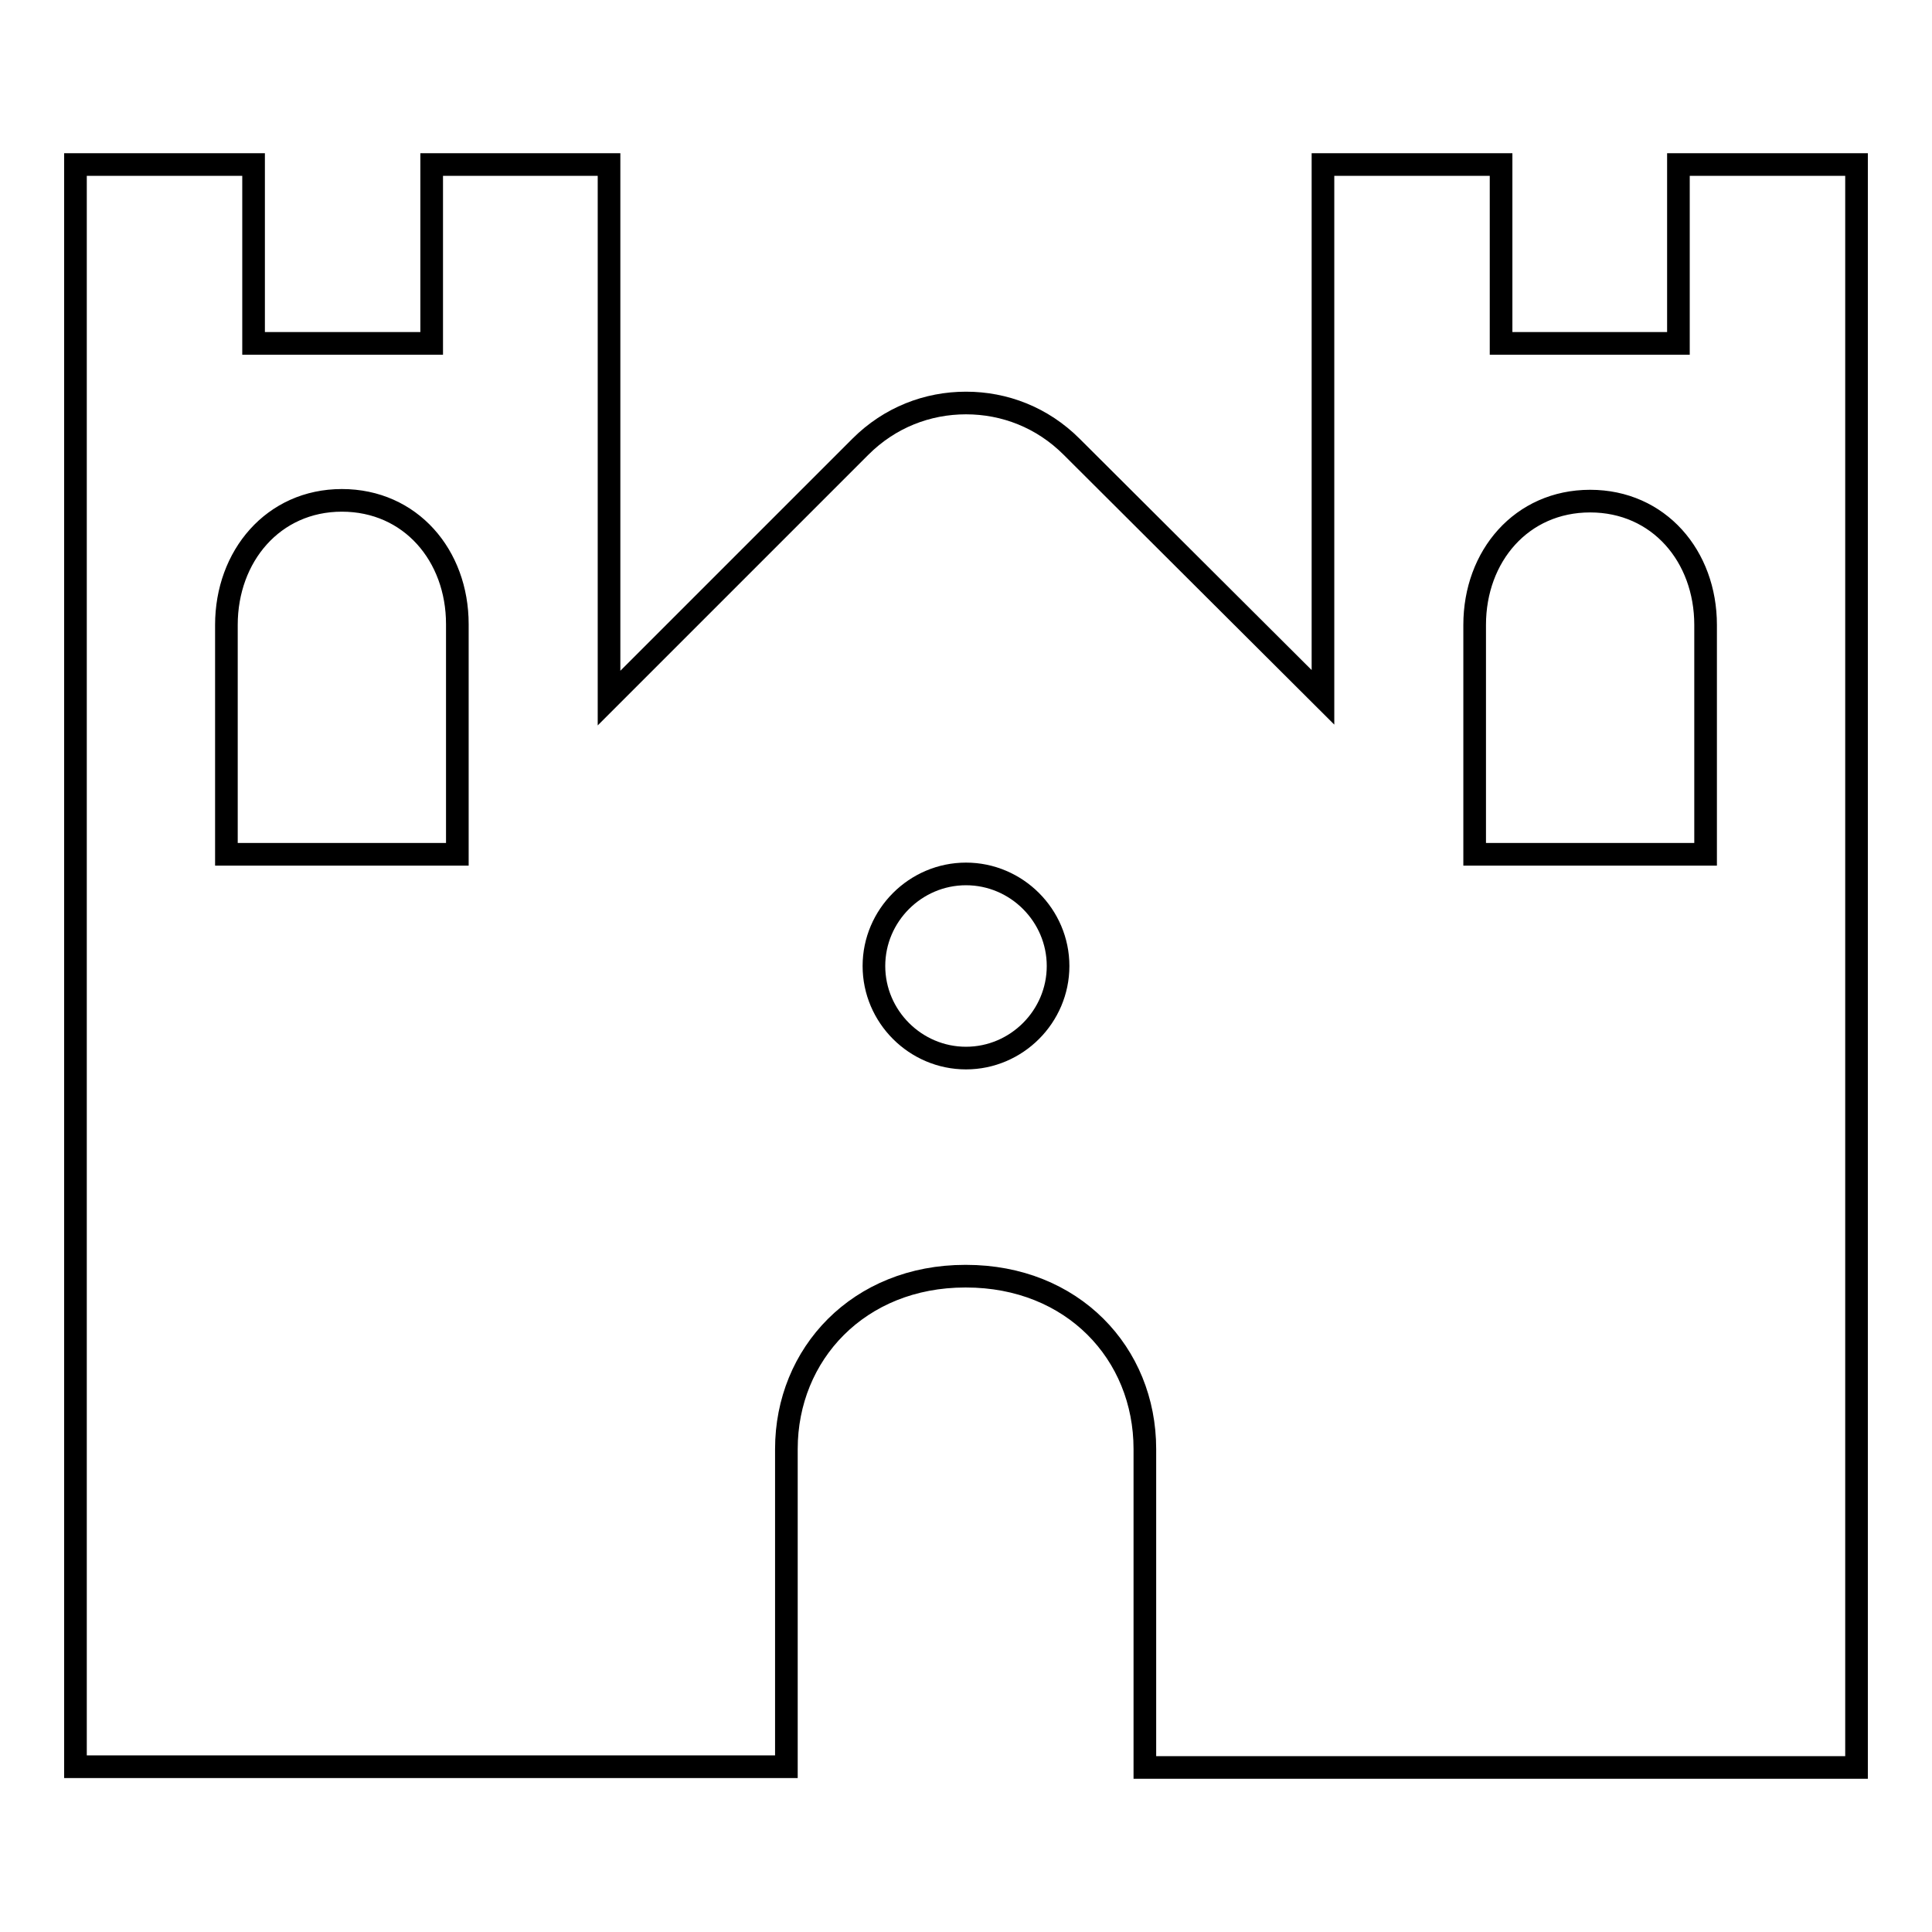 <?xml version="1.0" encoding="utf-8"?>
<!-- Svg Vector Icons : http://www.onlinewebfonts.com/icon -->
<!DOCTYPE svg PUBLIC "-//W3C//DTD SVG 1.1//EN" "http://www.w3.org/Graphics/SVG/1.1/DTD/svg11.dtd">
<svg version="1.1" xmlns="http://www.w3.org/2000/svg" xmlns:xlink="http://www.w3.org/1999/xlink" x="0px" y="0px" viewBox="0 0 256 256" enable-background="new 0 0 256 256" xml:space="preserve">
<g><g><path stroke-width="3" fill-opacity="0" stroke="#000000"  d="M222.4,21.8v23.7H199l0,0h-0.1V21.8h-23.6v70.6v0L142,59.2c-3.9-3.9-8.9-5.8-14-5.8c-5.1,0-10.1,1.9-14,5.8L80.7,92.5v0V21.8H57.2v23.7H57l0,0H33.6V21.8H10v70.7v141.6h70.7h23.5V192c0-12.6,9.6-22.9,23.7-22.9c0,0,0,0,0.1,0c0,0,0,0,0,0c14.1,0,23.7,10.2,23.7,22.9v42.2h23.5H246V92.5V21.8H222.4z M60.6,113.2H30V82.8c0-9.1,6.2-16.5,15.3-16.5c9.1,0,15.3,7.3,15.3,16.4L60.6,113.2L60.6,113.2z M128,140.2c-6.7,0-12.2-5.5-12.2-12.2c0-6.7,5.5-12.2,12.2-12.2c6.7,0,12.2,5.5,12.2,12.2C140.2,134.7,134.7,140.2,128,140.2z M226,113.2h-30.6V82.8c0-9.1,6.2-16.4,15.3-16.4S226,73.7,226,82.8L226,113.2L226,113.2z"/></g></g>
</svg>